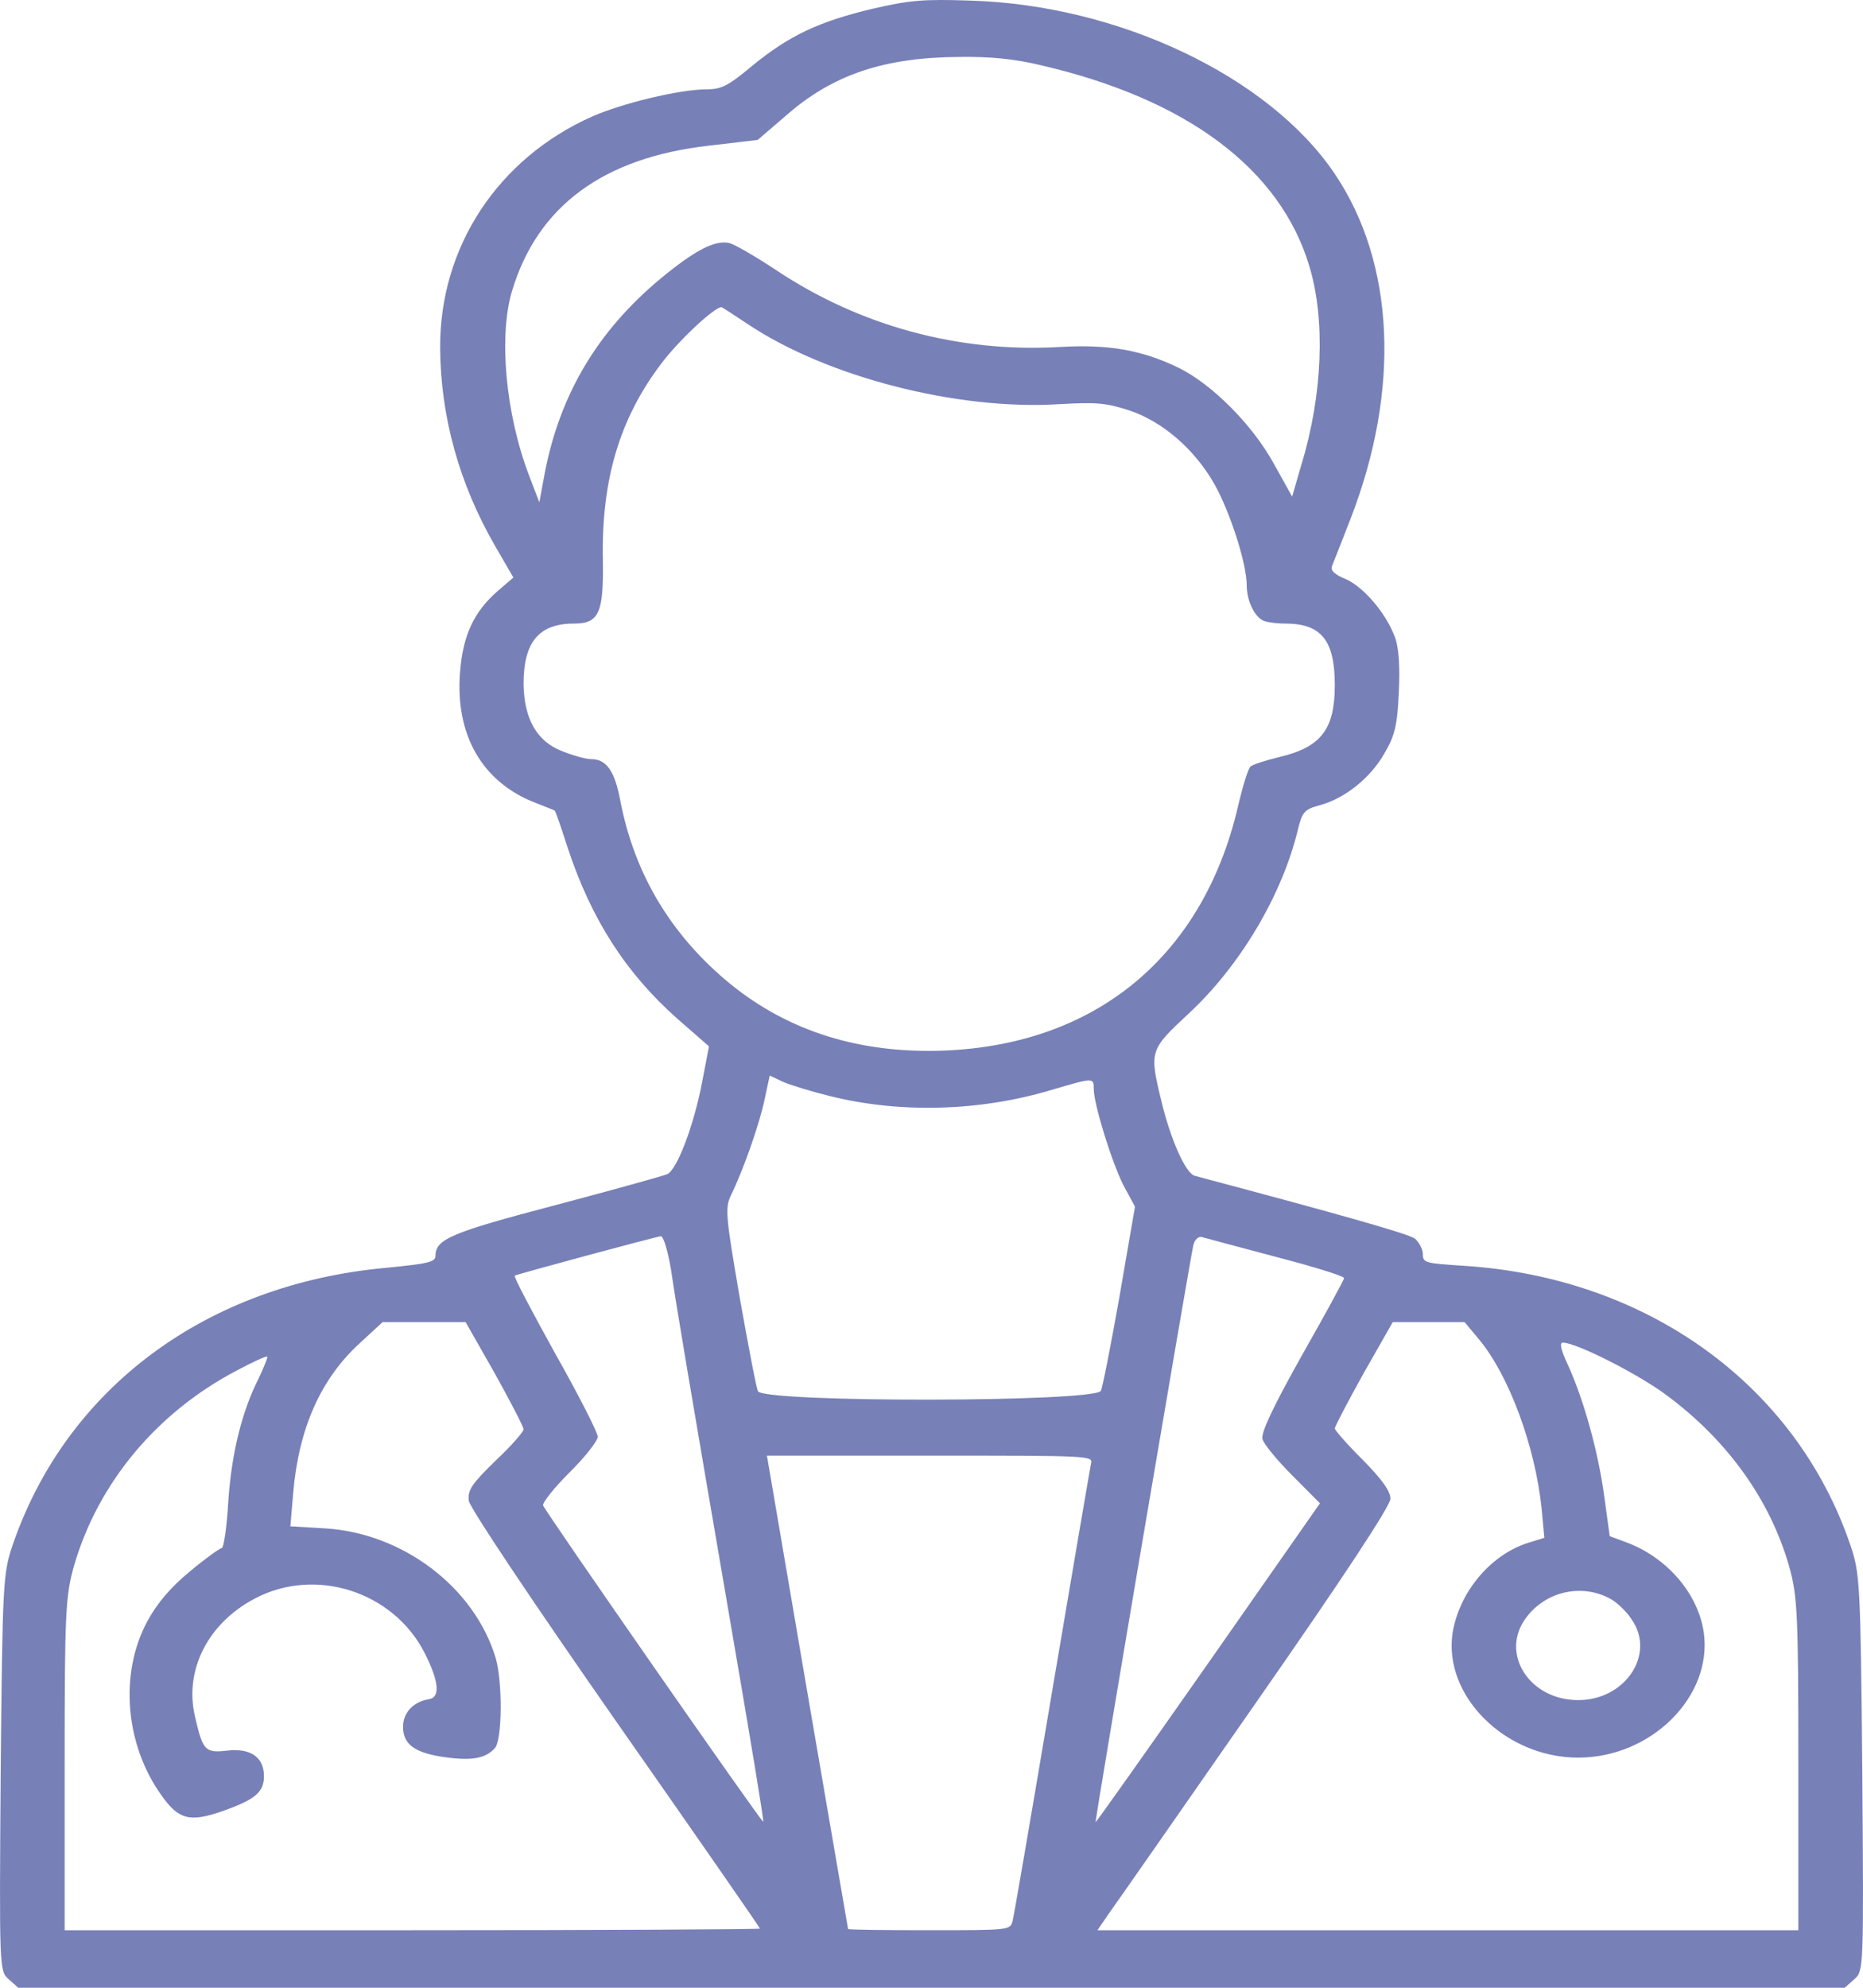 <svg fill="none" viewBox="0 0 60 64" height="64" width="60" xmlns="http://www.w3.org/2000/svg"><path fill="#7880B8" d="M28.089 0.285C26.372 0.695 25.417 1.145 24.237 2.11C23.446 2.772 23.237 2.878 22.729 2.878C21.893 2.878 20.027 3.328 19.072 3.751C16.041 5.1 14.16 7.945 14.175 11.199C14.19 13.409 14.787 15.579 15.951 17.589L16.534 18.595L16.026 19.032C15.265 19.693 14.906 20.46 14.817 21.638C14.652 23.662 15.533 25.183 17.235 25.845C17.564 25.977 17.847 26.083 17.862 26.096C17.892 26.11 18.071 26.639 18.28 27.287C19.042 29.602 20.161 31.335 21.819 32.804L22.834 33.69L22.61 34.855C22.341 36.257 21.804 37.659 21.49 37.805C21.371 37.858 19.758 38.307 17.907 38.797C14.533 39.683 14.025 39.895 14.025 40.438C14.025 40.636 13.772 40.689 12.428 40.821C6.635 41.35 2.142 44.697 0.41 49.738C0.096 50.664 0.081 50.942 0.022 57.081C-0.023 63.378 -0.023 63.458 0.275 63.722L0.589 64H30H59.411L59.725 63.722C60.023 63.458 60.023 63.378 59.978 57.081C59.919 50.942 59.904 50.664 59.59 49.738C57.829 44.578 53.036 41.126 47.139 40.755C45.915 40.676 45.825 40.662 45.825 40.385C45.825 40.226 45.706 40.001 45.572 39.882C45.347 39.723 43.347 39.154 38.48 37.858C38.181 37.778 37.689 36.667 37.39 35.397C37.017 33.849 37.032 33.796 38.271 32.645C39.943 31.097 41.302 28.808 41.809 26.678C41.944 26.136 42.018 26.057 42.511 25.924C43.302 25.713 44.138 25.051 44.586 24.257C44.915 23.702 45.004 23.358 45.049 22.312C45.094 21.492 45.049 20.844 44.929 20.526C44.646 19.746 43.914 18.899 43.347 18.648C42.989 18.502 42.839 18.37 42.899 18.224C42.944 18.119 43.213 17.431 43.496 16.703C45.109 12.549 44.929 8.461 42.974 5.577C40.854 2.454 36.032 0.166 31.269 0.02C29.716 -0.033 29.298 0.007 28.089 0.285ZM33.508 2.097C38.211 3.182 41.227 5.431 42.168 8.567C42.69 10.287 42.6 12.708 41.914 14.957L41.615 15.989L41.018 14.917C40.331 13.673 39.032 12.364 37.943 11.834C36.763 11.265 35.688 11.08 34.12 11.173C30.881 11.358 27.701 10.498 24.999 8.699C24.342 8.262 23.655 7.865 23.491 7.826C23.028 7.72 22.386 8.051 21.266 8.977C19.251 10.657 18.041 12.681 17.549 15.208L17.37 16.174L17.041 15.314C16.28 13.329 16.056 10.816 16.489 9.374C17.31 6.635 19.43 5.074 22.834 4.69L24.401 4.505L25.327 3.711C26.82 2.401 28.477 1.846 30.911 1.833C31.896 1.819 32.687 1.899 33.508 2.097ZM24.058 10.419C26.596 12.126 30.821 13.224 34.136 13.012C35.315 12.946 35.614 12.972 36.36 13.21C37.435 13.568 38.465 14.454 39.107 15.579C39.615 16.478 40.152 18.145 40.152 18.846C40.152 19.309 40.376 19.812 40.66 19.971C40.749 20.024 41.078 20.077 41.391 20.077C42.556 20.077 42.989 20.619 42.989 22.061C42.989 23.49 42.541 24.059 41.197 24.376C40.764 24.482 40.346 24.614 40.272 24.681C40.197 24.747 40.018 25.329 39.868 25.977C38.704 30.952 35.061 33.822 29.91 33.836C27.268 33.836 25.029 33.029 23.192 31.401C21.475 29.88 20.415 28.015 19.982 25.805C19.803 24.826 19.534 24.442 19.042 24.442C18.863 24.442 18.445 24.323 18.086 24.178C17.28 23.86 16.877 23.133 16.862 22.021C16.862 20.672 17.355 20.077 18.489 20.077C19.296 20.077 19.445 19.733 19.415 18C19.37 15.459 19.952 13.488 21.281 11.729C21.819 11.001 22.998 9.89 23.237 9.89C23.252 9.89 23.625 10.128 24.058 10.419ZM26.73 35.291C29.015 35.86 31.598 35.781 33.911 35.079C35.21 34.696 35.225 34.696 35.225 35.053C35.225 35.556 35.808 37.421 36.181 38.162L36.554 38.85L36.047 41.787C35.763 43.388 35.494 44.751 35.449 44.79C35.061 45.147 24.805 45.161 24.416 44.803C24.372 44.764 24.118 43.428 23.834 41.84C23.371 39.141 23.341 38.89 23.55 38.466C23.939 37.672 24.461 36.191 24.625 35.397L24.79 34.63L25.208 34.828C25.447 34.934 26.133 35.145 26.73 35.291ZM21.61 40.874C21.804 42.184 22.162 44.301 23.565 52.477C24.148 55.864 24.61 58.642 24.581 58.655C24.536 58.695 17.549 48.653 17.489 48.468C17.474 48.376 17.847 47.899 18.355 47.396C18.848 46.907 19.251 46.391 19.251 46.259C19.251 46.126 18.639 44.922 17.877 43.573C17.131 42.224 16.534 41.099 16.578 41.072C16.668 41.02 21.087 39.829 21.281 39.803C21.371 39.803 21.505 40.266 21.61 40.874ZM41.078 40.464C42.302 40.782 43.287 41.086 43.287 41.152C43.287 41.205 42.675 42.329 41.929 43.639C41.003 45.293 40.6 46.14 40.66 46.338C40.705 46.497 41.137 47.026 41.63 47.516L42.511 48.402L38.913 53.548C36.927 56.38 35.3 58.682 35.285 58.668C35.255 58.642 38.331 40.517 38.435 40.08C38.48 39.908 38.599 39.803 38.704 39.829C38.808 39.855 39.868 40.146 41.078 40.464ZM15.936 44.221C16.444 45.134 16.862 45.941 16.862 46.02C16.862 46.1 16.459 46.563 15.951 47.039C15.19 47.78 15.056 47.979 15.1 48.322C15.13 48.547 17.131 51.537 19.818 55.387C22.386 59.052 24.476 62.068 24.476 62.095C24.476 62.121 19.445 62.148 13.279 62.148H2.082V56.816C2.082 51.881 2.112 51.392 2.38 50.426C3.157 47.74 5.053 45.478 7.621 44.129C8.143 43.851 8.576 43.652 8.606 43.679C8.636 43.692 8.501 44.01 8.337 44.367C7.785 45.452 7.456 46.801 7.352 48.349C7.307 49.169 7.203 49.844 7.143 49.844C7.083 49.844 6.62 50.175 6.128 50.585C5.501 51.101 5.068 51.604 4.739 52.212C3.843 53.879 4.023 56.168 5.202 57.808C5.754 58.589 6.113 58.682 7.173 58.311C8.218 57.941 8.501 57.703 8.501 57.187C8.501 56.578 8.069 56.274 7.307 56.366C6.605 56.446 6.531 56.366 6.277 55.255C5.934 53.773 6.695 52.265 8.203 51.471C10.144 50.439 12.652 51.233 13.667 53.204C14.145 54.144 14.19 54.66 13.802 54.713C13.309 54.792 12.98 55.149 12.98 55.599C12.98 56.168 13.368 56.446 14.339 56.578C15.19 56.697 15.638 56.618 15.936 56.287C16.175 56.036 16.19 54.17 15.966 53.39C15.28 51.101 12.965 49.355 10.457 49.209L9.352 49.143L9.442 48.071C9.621 45.994 10.323 44.407 11.577 43.255L12.323 42.568H13.667H14.996L15.936 44.221ZM47.632 43.123C48.602 44.287 49.438 46.563 49.647 48.547L49.737 49.513L49.184 49.685C47.975 50.082 46.99 51.286 46.781 52.583C46.482 54.607 48.483 56.591 50.827 56.591C53.185 56.591 55.156 54.62 54.873 52.569C54.693 51.312 53.693 50.148 52.379 49.659L51.842 49.46L51.663 48.151C51.469 46.735 51.006 45.055 50.483 43.917C50.274 43.467 50.215 43.229 50.334 43.229C50.767 43.229 52.782 44.248 53.693 44.936C55.649 46.391 57.008 48.296 57.62 50.426C57.888 51.392 57.918 51.921 57.918 56.816V62.148H46.632H35.345L35.688 61.645C35.882 61.38 38.002 58.338 40.406 54.885C43.287 50.757 44.78 48.481 44.78 48.256C44.78 48.005 44.497 47.621 43.885 46.999C43.392 46.51 42.989 46.047 42.989 45.994C42.989 45.928 43.407 45.134 43.914 44.221L44.855 42.568H46.004H47.169L47.632 43.123ZM35.136 47.132C35.106 47.277 34.539 50.585 33.882 54.474C33.225 58.364 32.657 61.685 32.613 61.843C32.538 62.148 32.508 62.148 29.925 62.148C28.492 62.148 27.313 62.135 27.313 62.108C27.313 62.095 26.715 58.655 25.999 54.474L24.7 46.867H29.955C35.136 46.867 35.21 46.867 35.136 47.132ZM51.902 51.498C52.096 51.617 52.394 51.895 52.544 52.133C53.335 53.257 52.349 54.739 50.827 54.739C49.244 54.739 48.289 53.218 49.155 52.08C49.797 51.22 50.976 50.968 51.902 51.498Z"></path></svg> 